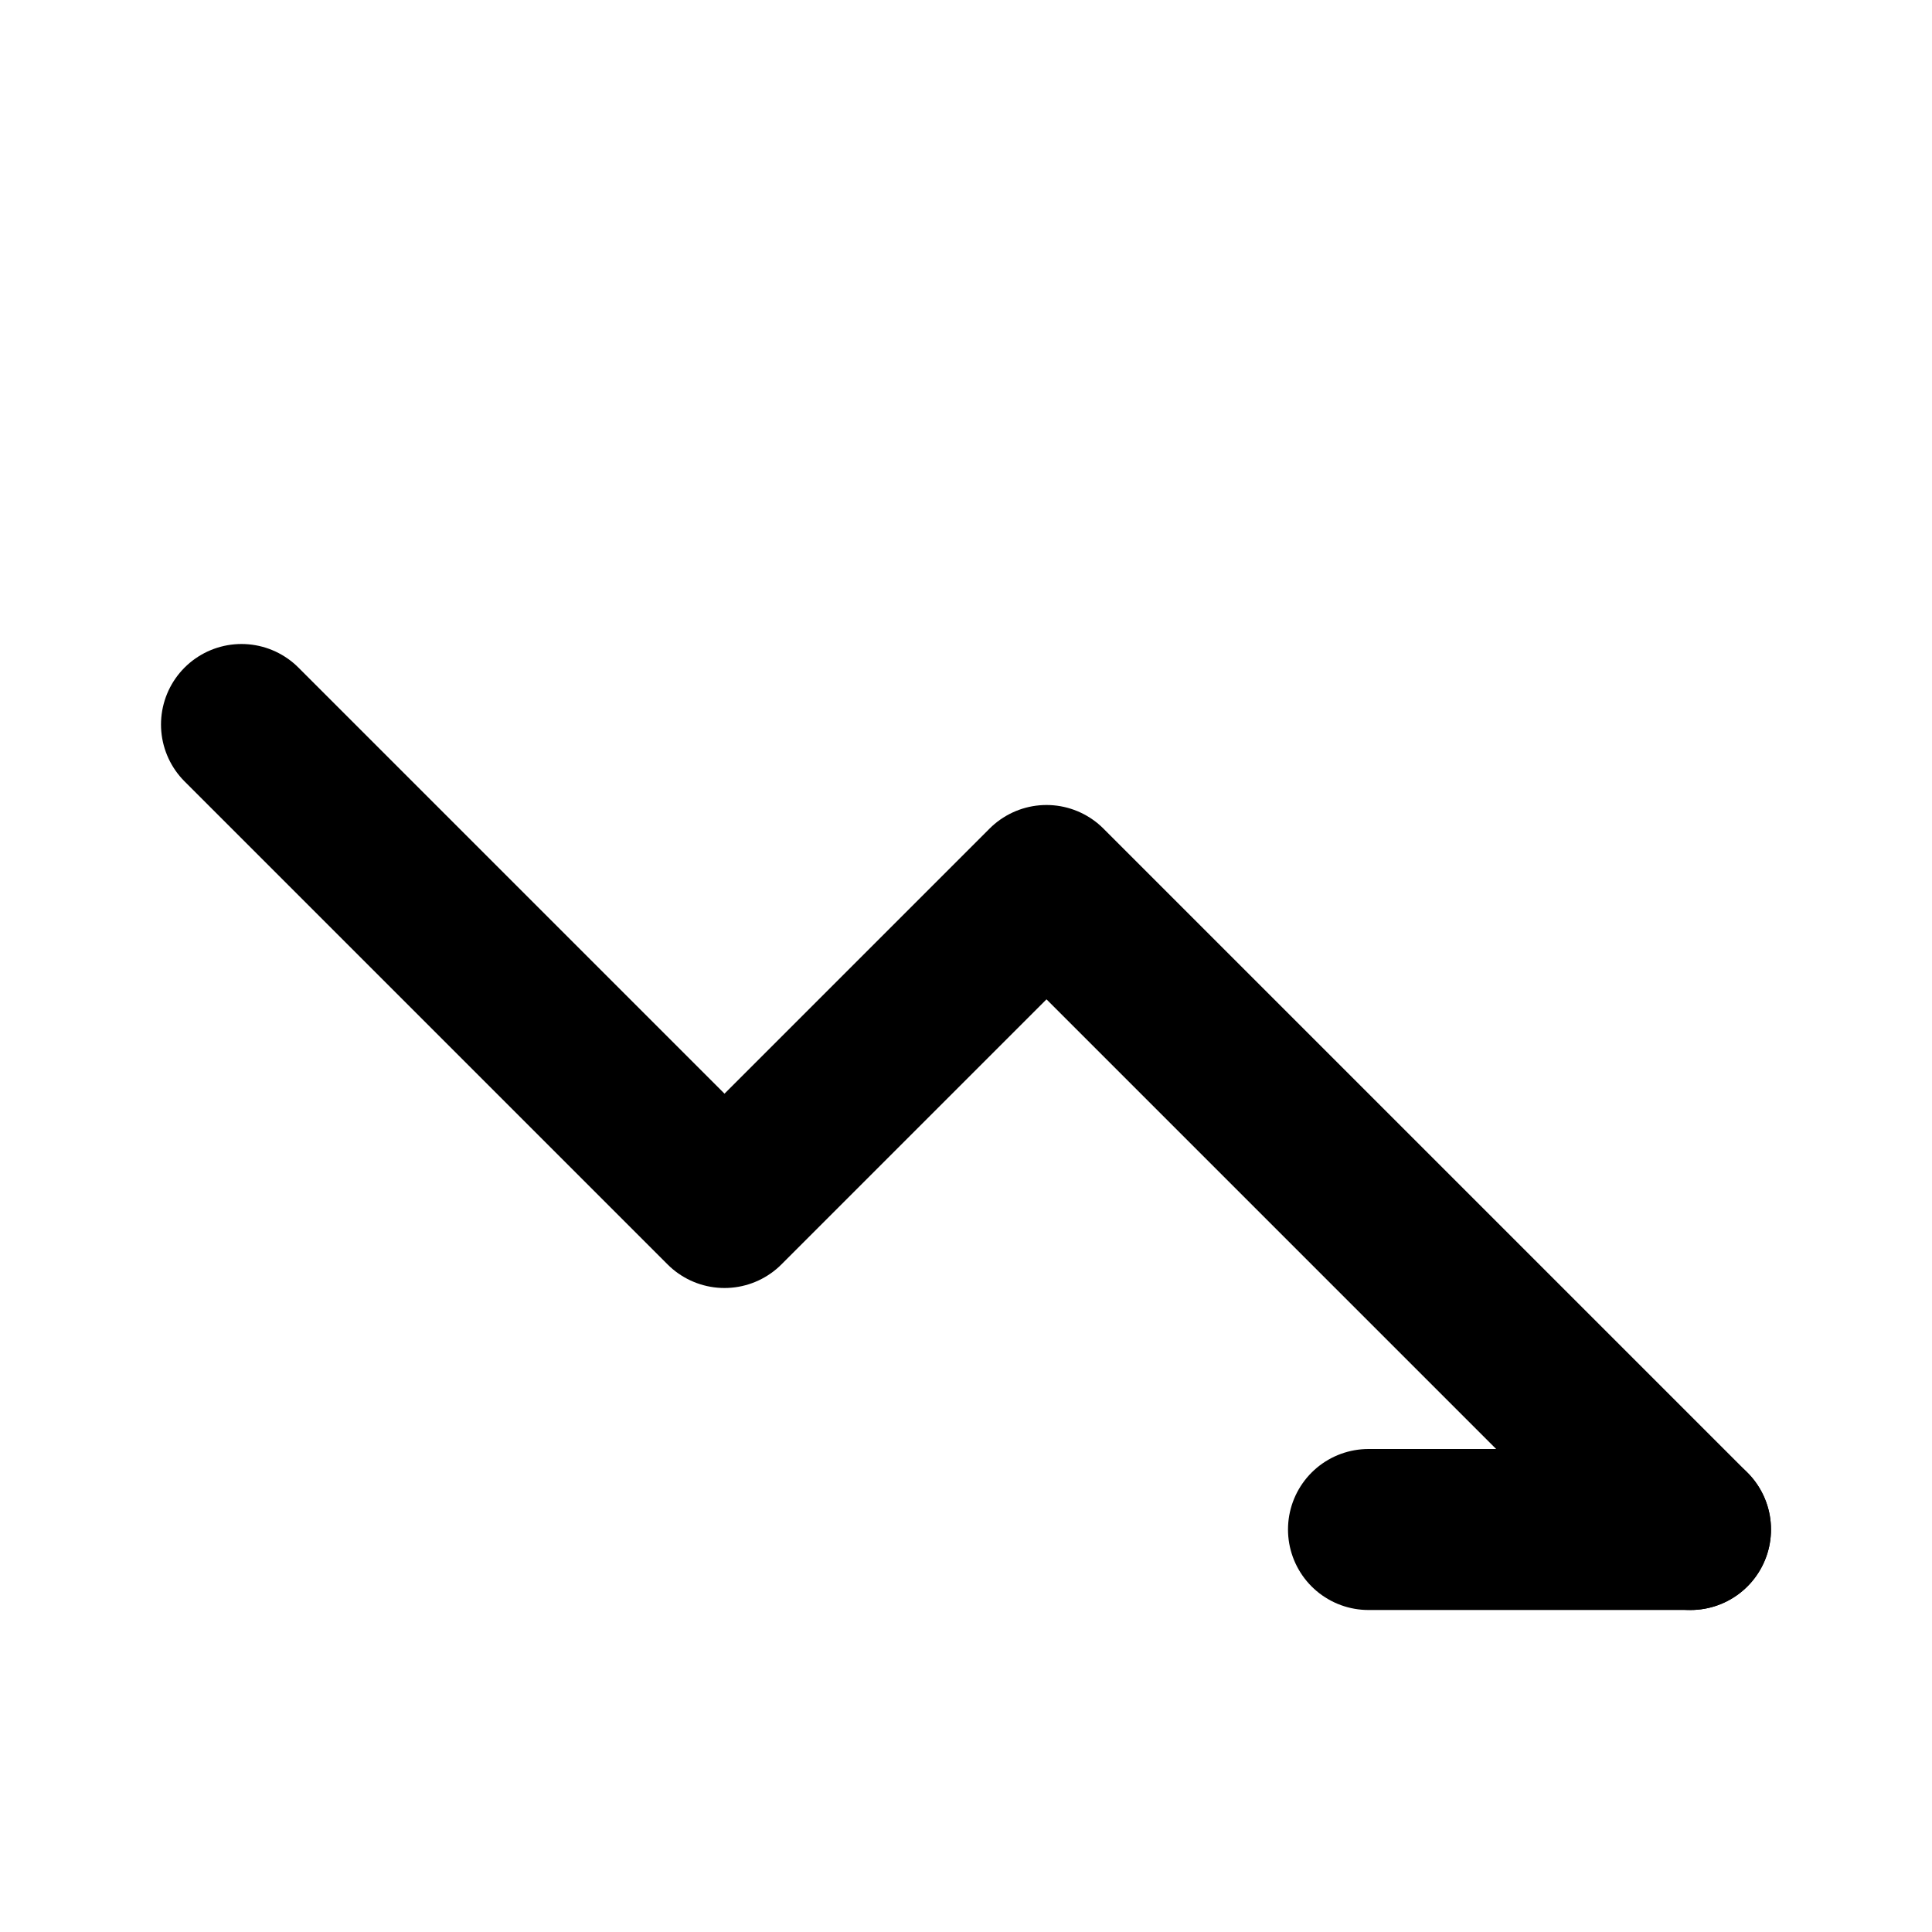 <?xml version="1.0" encoding="UTF-8"?>
<svg width="24" height="24" viewBox="0 0 24 24" fill="none" xmlns="http://www.w3.org/2000/svg">
    <path d="M3 9L9 15L13 11L21 19" stroke="currentColor" stroke-width="2" stroke-linecap="round" stroke-linejoin="round"/>
    <path d="M21 19H17" stroke="currentColor" stroke-width="2" stroke-linecap="round" stroke-linejoin="round"/>
</svg> 